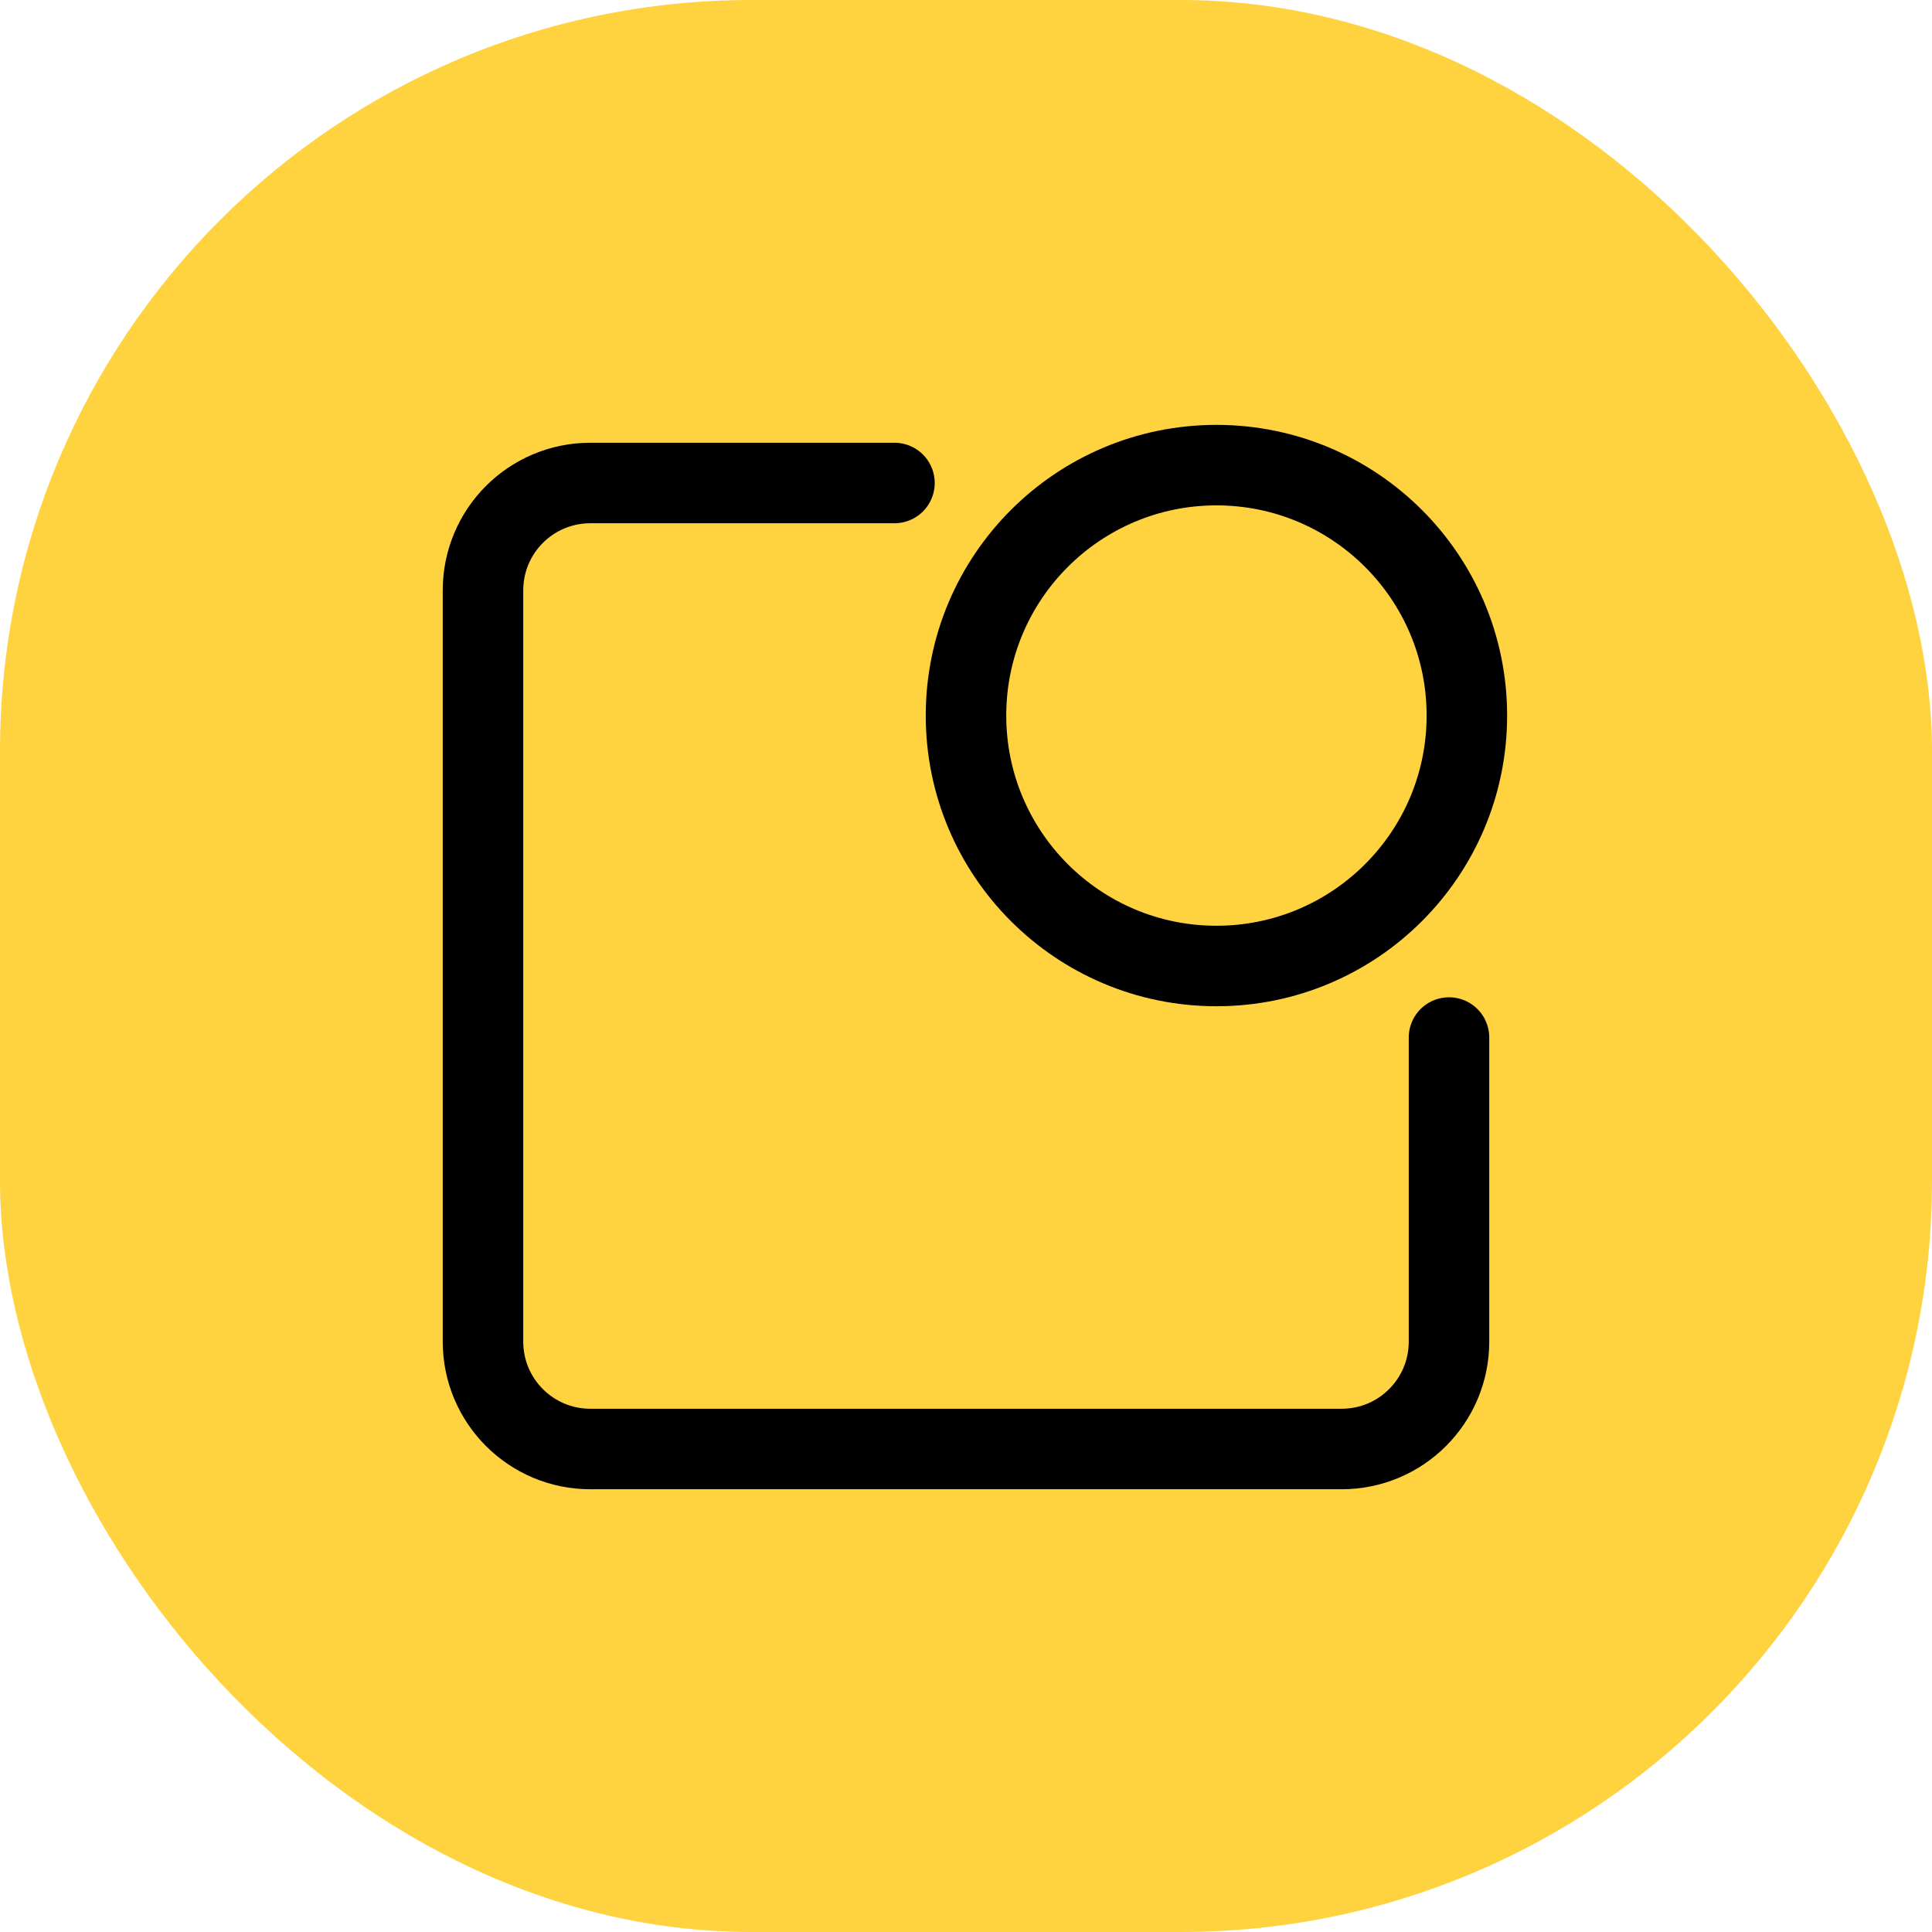 <?xml version="1.0" encoding="utf-8"?>
<svg xmlns="http://www.w3.org/2000/svg" fill="none" height="100%" overflow="visible" preserveAspectRatio="none" style="display: block;" viewBox="0 0 36 36" width="100%">
<g id="Branding">
<rect fill="#FFD23F" height="36" rx="14" width="36"/>
<g id="Branding_icon">
<path d="M27 19.333V25C27 26.105 26.105 27 25 27H11C9.895 27 9 26.105 9 25V11C9 9.895 9.895 9 11 9H16.667" id="Vector" stroke="black" stroke-linecap="round" stroke-width="1.5"/>
<path d="M22.667 18C25.244 18 27.333 15.911 27.333 13.333C27.333 10.756 25.244 8.667 22.667 8.667C20.089 8.667 18 10.756 18 13.333C18 15.911 20.089 18 22.667 18Z" id="Vector_2" stroke="black" stroke-linecap="round" stroke-width="1.5"/>
</g>
</g>
</svg>